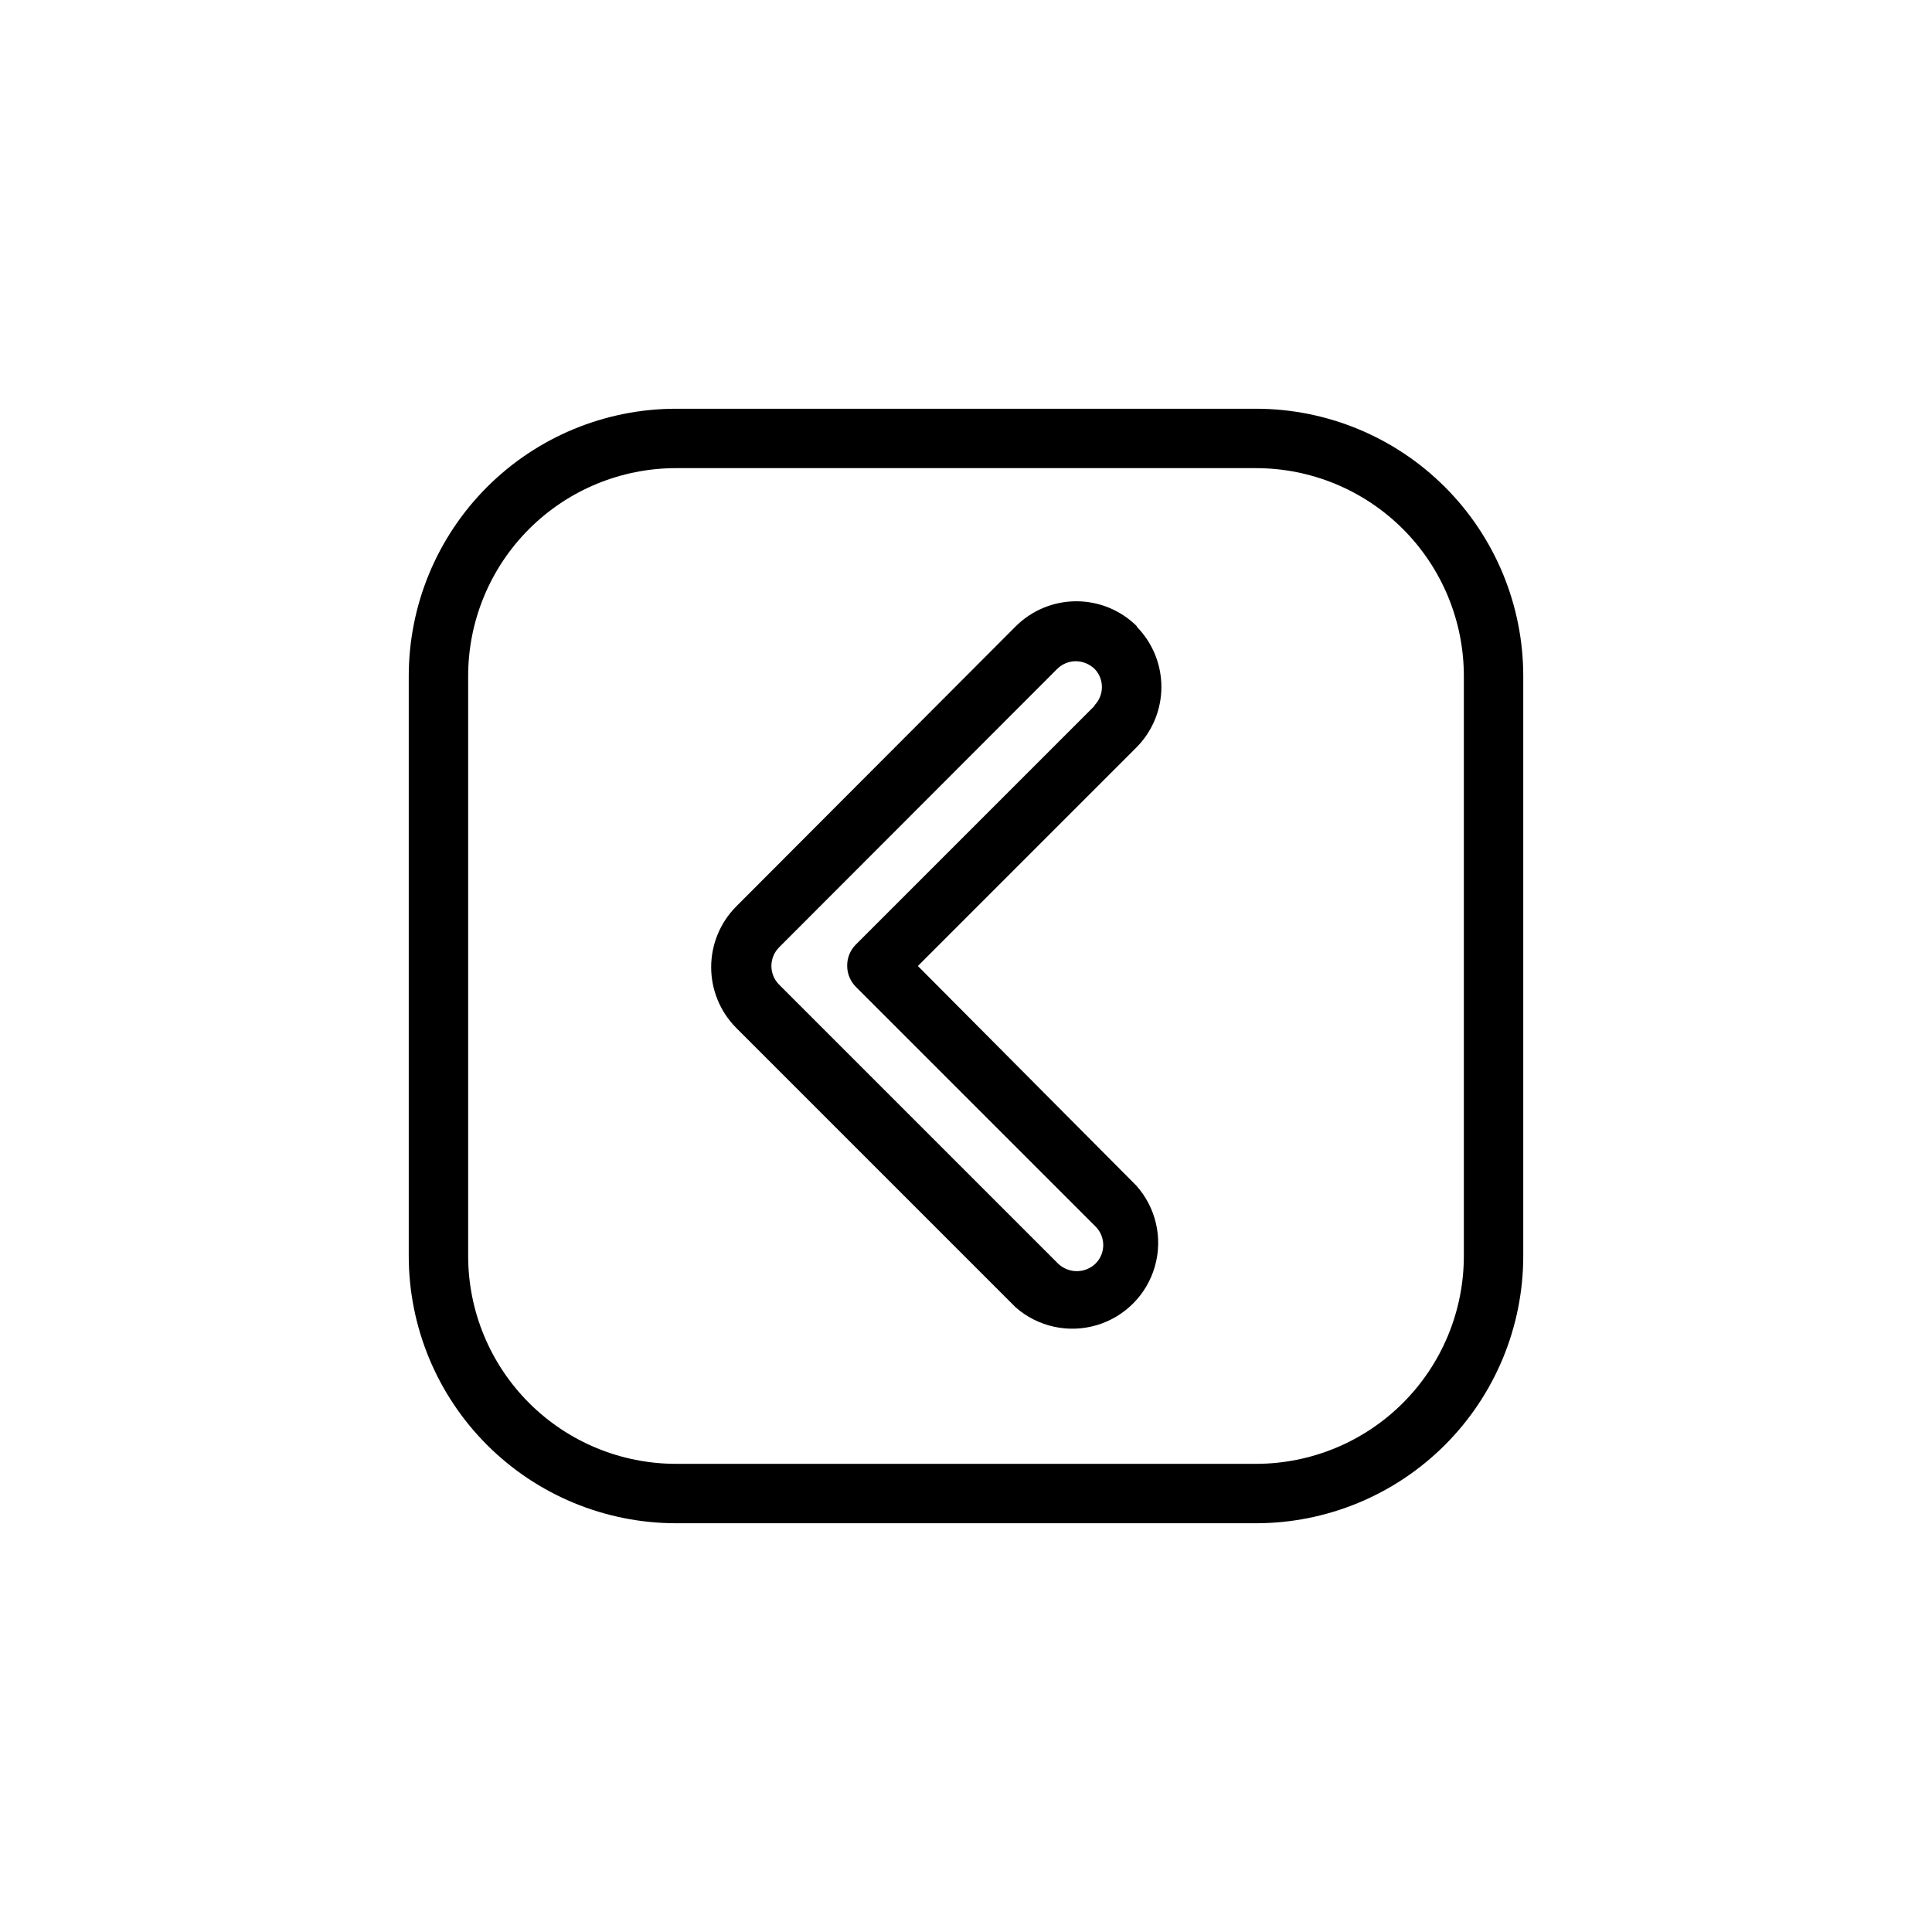 <?xml version="1.0" encoding="UTF-8"?>
<!-- Uploaded to: ICON Repo, www.iconrepo.com, Generator: ICON Repo Mixer Tools -->
<svg fill="#000000" width="800px" height="800px" version="1.1" viewBox="144 144 512 512" xmlns="http://www.w3.org/2000/svg">
 <path d="m476.83 252.32h-153.66c-18.789 0-36.812 7.465-50.098 20.75-13.285 13.285-20.75 31.309-20.75 50.098v153.66c0 18.793 7.465 36.812 20.75 50.098 13.285 13.289 31.309 20.75 50.098 20.75h153.66c18.793 0 36.812-7.461 50.098-20.75 13.289-13.285 20.75-31.305 20.75-50.098v-153.66c0-18.789-7.461-36.812-20.75-50.098-13.285-13.285-31.305-20.75-50.098-20.75zm55.105 224.51v-0.004c0 14.617-5.805 28.633-16.141 38.965-10.332 10.336-24.348 16.141-38.965 16.141h-153.66c-14.613 0-28.633-5.805-38.965-16.141-10.336-10.332-16.141-24.348-16.141-38.965v-153.66c0-14.613 5.805-28.633 16.141-38.965 10.332-10.336 24.352-16.141 38.965-16.141h153.66c14.617 0 28.633 5.805 38.965 16.141 10.336 10.332 16.141 24.352 16.141 38.965zm-86.594-166.81v-0.004c-4.266-4.273-10.059-6.672-16.098-6.672-6.039 0-11.828 2.398-16.098 6.672l-74.074 74.234c-4.231 4.273-6.606 10.047-6.606 16.059 0 6.016 2.375 11.785 6.606 16.059l74.074 74.074v0.004c5.863 5.16 13.965 6.953 21.457 4.746 7.492-2.203 13.332-8.098 15.461-15.613 2.133-7.516 0.262-15.598-4.957-21.41l-57.859-58.172 57.859-57.859c4.258-4.254 6.66-10.023 6.676-16.043 0.012-6.019-2.359-11.801-6.598-16.078zm-11.18 20.941-63.449 63.449 0.004-0.004c-1.445 1.496-2.238 3.508-2.203 5.59 0.008 2.102 0.859 4.113 2.359 5.586l63.449 63.449c1.312 1.301 2.051 3.074 2.051 4.922 0 1.848-0.738 3.617-2.051 4.918-2.769 2.66-7.148 2.66-9.918 0l-73.918-73.918c-1.316-1.312-2.059-3.098-2.059-4.957 0-1.863 0.742-3.648 2.059-4.961l73.68-73.762c1.316-1.312 3.102-2.047 4.961-2.047 1.852 0.031 3.625 0.762 4.961 2.047 2.606 2.715 2.57 7.012-0.082 9.684z"/>
</svg>